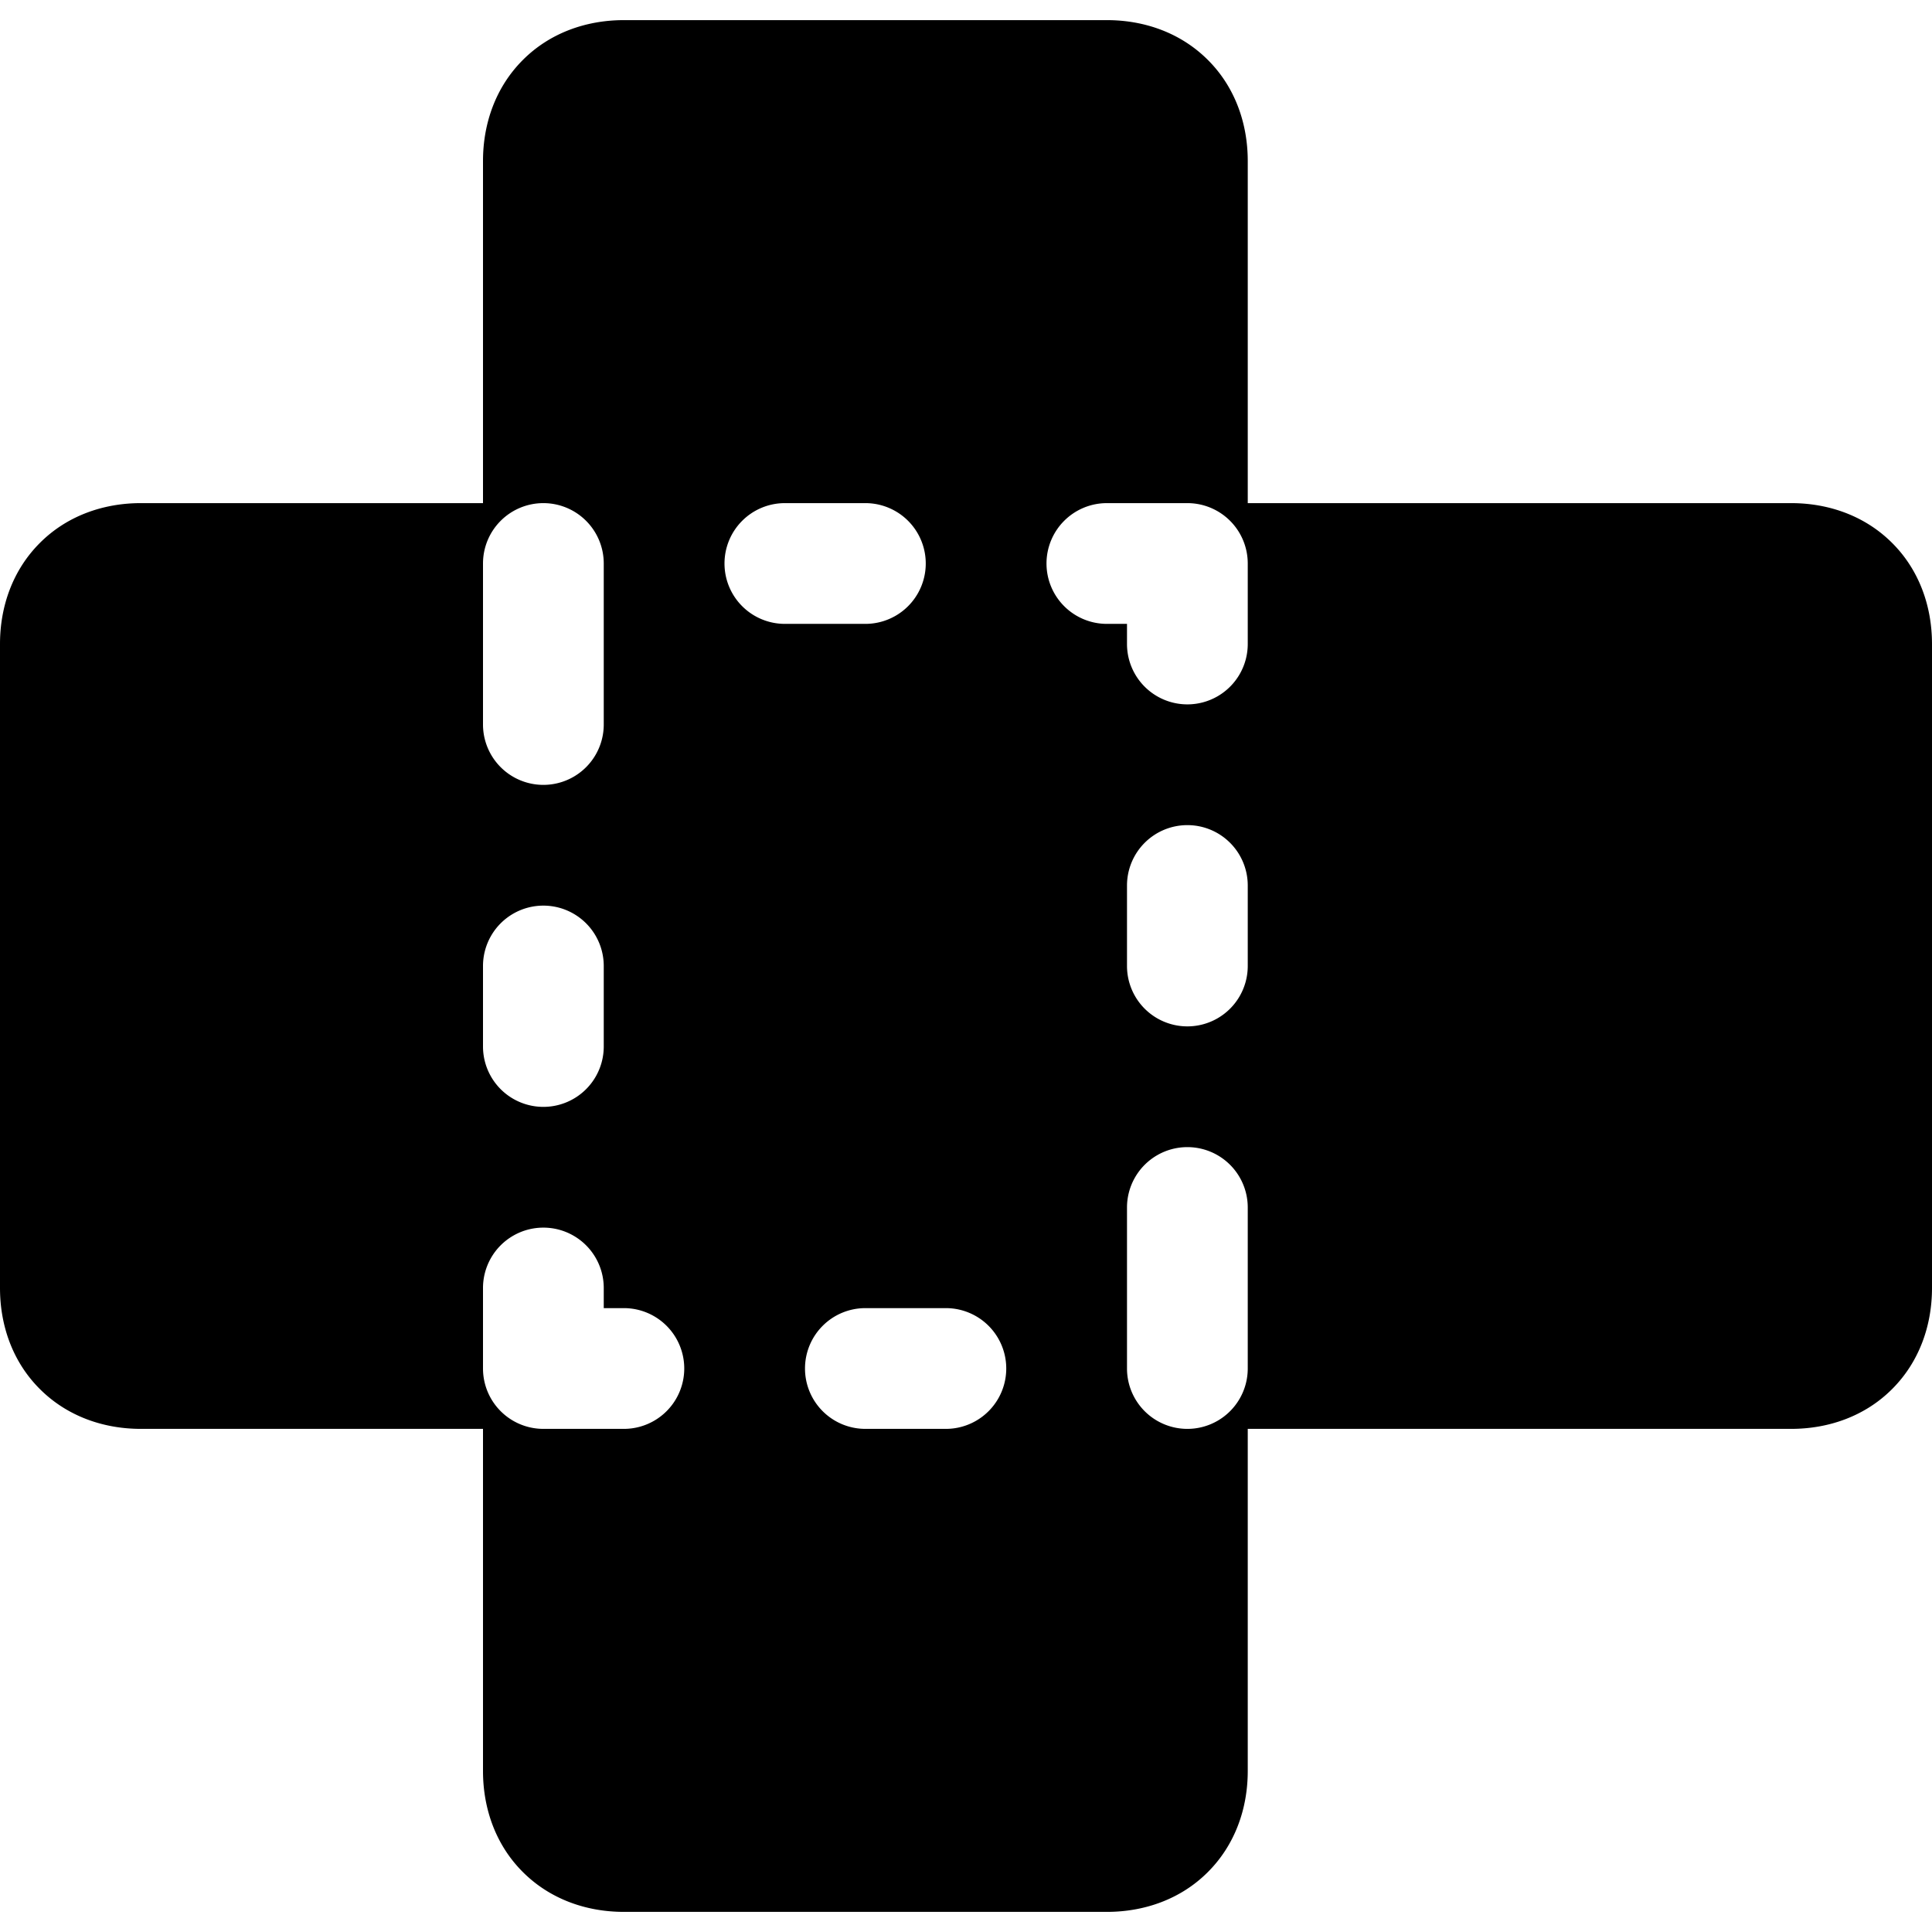 <svg xmlns="http://www.w3.org/2000/svg" fill="none" viewBox="0 0 24 24"><path fill="#000000" fill-rule="evenodd" d="M6.495 0.745C6.829 0.41 7.28 0.25 7.75 0.25h6c0.47 0 0.92 0.16 1.255 0.495 0.335 0.334 0.495 0.785 0.495 1.255v4.25h6.75c0.47 0 0.92 0.16 1.255 0.495C23.84 7.079 24 7.53 24 8v8c0 0.47 -0.16 0.92 -0.495 1.255 -0.334 0.335 -0.785 0.495 -1.255 0.495H15.5V22c0 0.47 -0.16 0.92 -0.495 1.255 -0.334 0.335 -0.785 0.495 -1.255 0.495h-6c-0.47 0 -0.92 -0.16 -1.255 -0.495C6.16 22.921 6 22.47 6 22v-4.25H1.75c-0.47 0 -0.92 -0.16 -1.255 -0.495C0.16 16.921 0 16.471 0 16V8c0 -0.47 0.16 -0.92 0.495 -1.255 0.334 -0.335 0.785 -0.495 1.255 -0.495H6V2c0 -0.47 0.16 -0.92 0.495 -1.255ZM9 7a0.75 0.75 0 0 1 0.75 -0.75h1a0.75 0.75 0 0 1 0 1.5h-1A0.75 0.75 0 0 1 9 7Zm4 0a0.75 0.75 0 0 1 0.75 -0.75h1a0.75 0.75 0 0 1 0.75 0.75v1A0.75 0.75 0 0 1 14 8v-0.25h-0.25A0.75 0.75 0 0 1 13 7Zm-5.5 9v0.25h0.25a0.75 0.75 0 0 1 0 1.5h-1A0.75 0.75 0 0 1 6 17v-1a0.75 0.75 0 0 1 1.5 0Zm2.5 1a0.75 0.75 0 0 1 0.75 -0.75h1a0.75 0.75 0 0 1 0 1.5h-1A0.75 0.75 0 0 1 10 17Zm4.75 -6.75a0.75 0.75 0 0 1 0.75 0.75v1a0.75 0.75 0 0 1 -1.5 0v-1a0.75 0.75 0 0 1 0.75 -0.75ZM15.5 15a0.75 0.75 0 0 0 -1.5 0v2a0.75 0.75 0 0 0 1.5 0v-2ZM6.75 6.25A0.75 0.75 0 0 1 7.5 7v2A0.75 0.75 0 0 1 6 9V7a0.75 0.75 0 0 1 0.75 -0.75ZM7.5 12A0.75 0.75 0 0 0 6 12v1a0.75 0.75 0 0 0 1.5 0v-1Z" clip-rule="evenodd" stroke-width="1"></path></svg>